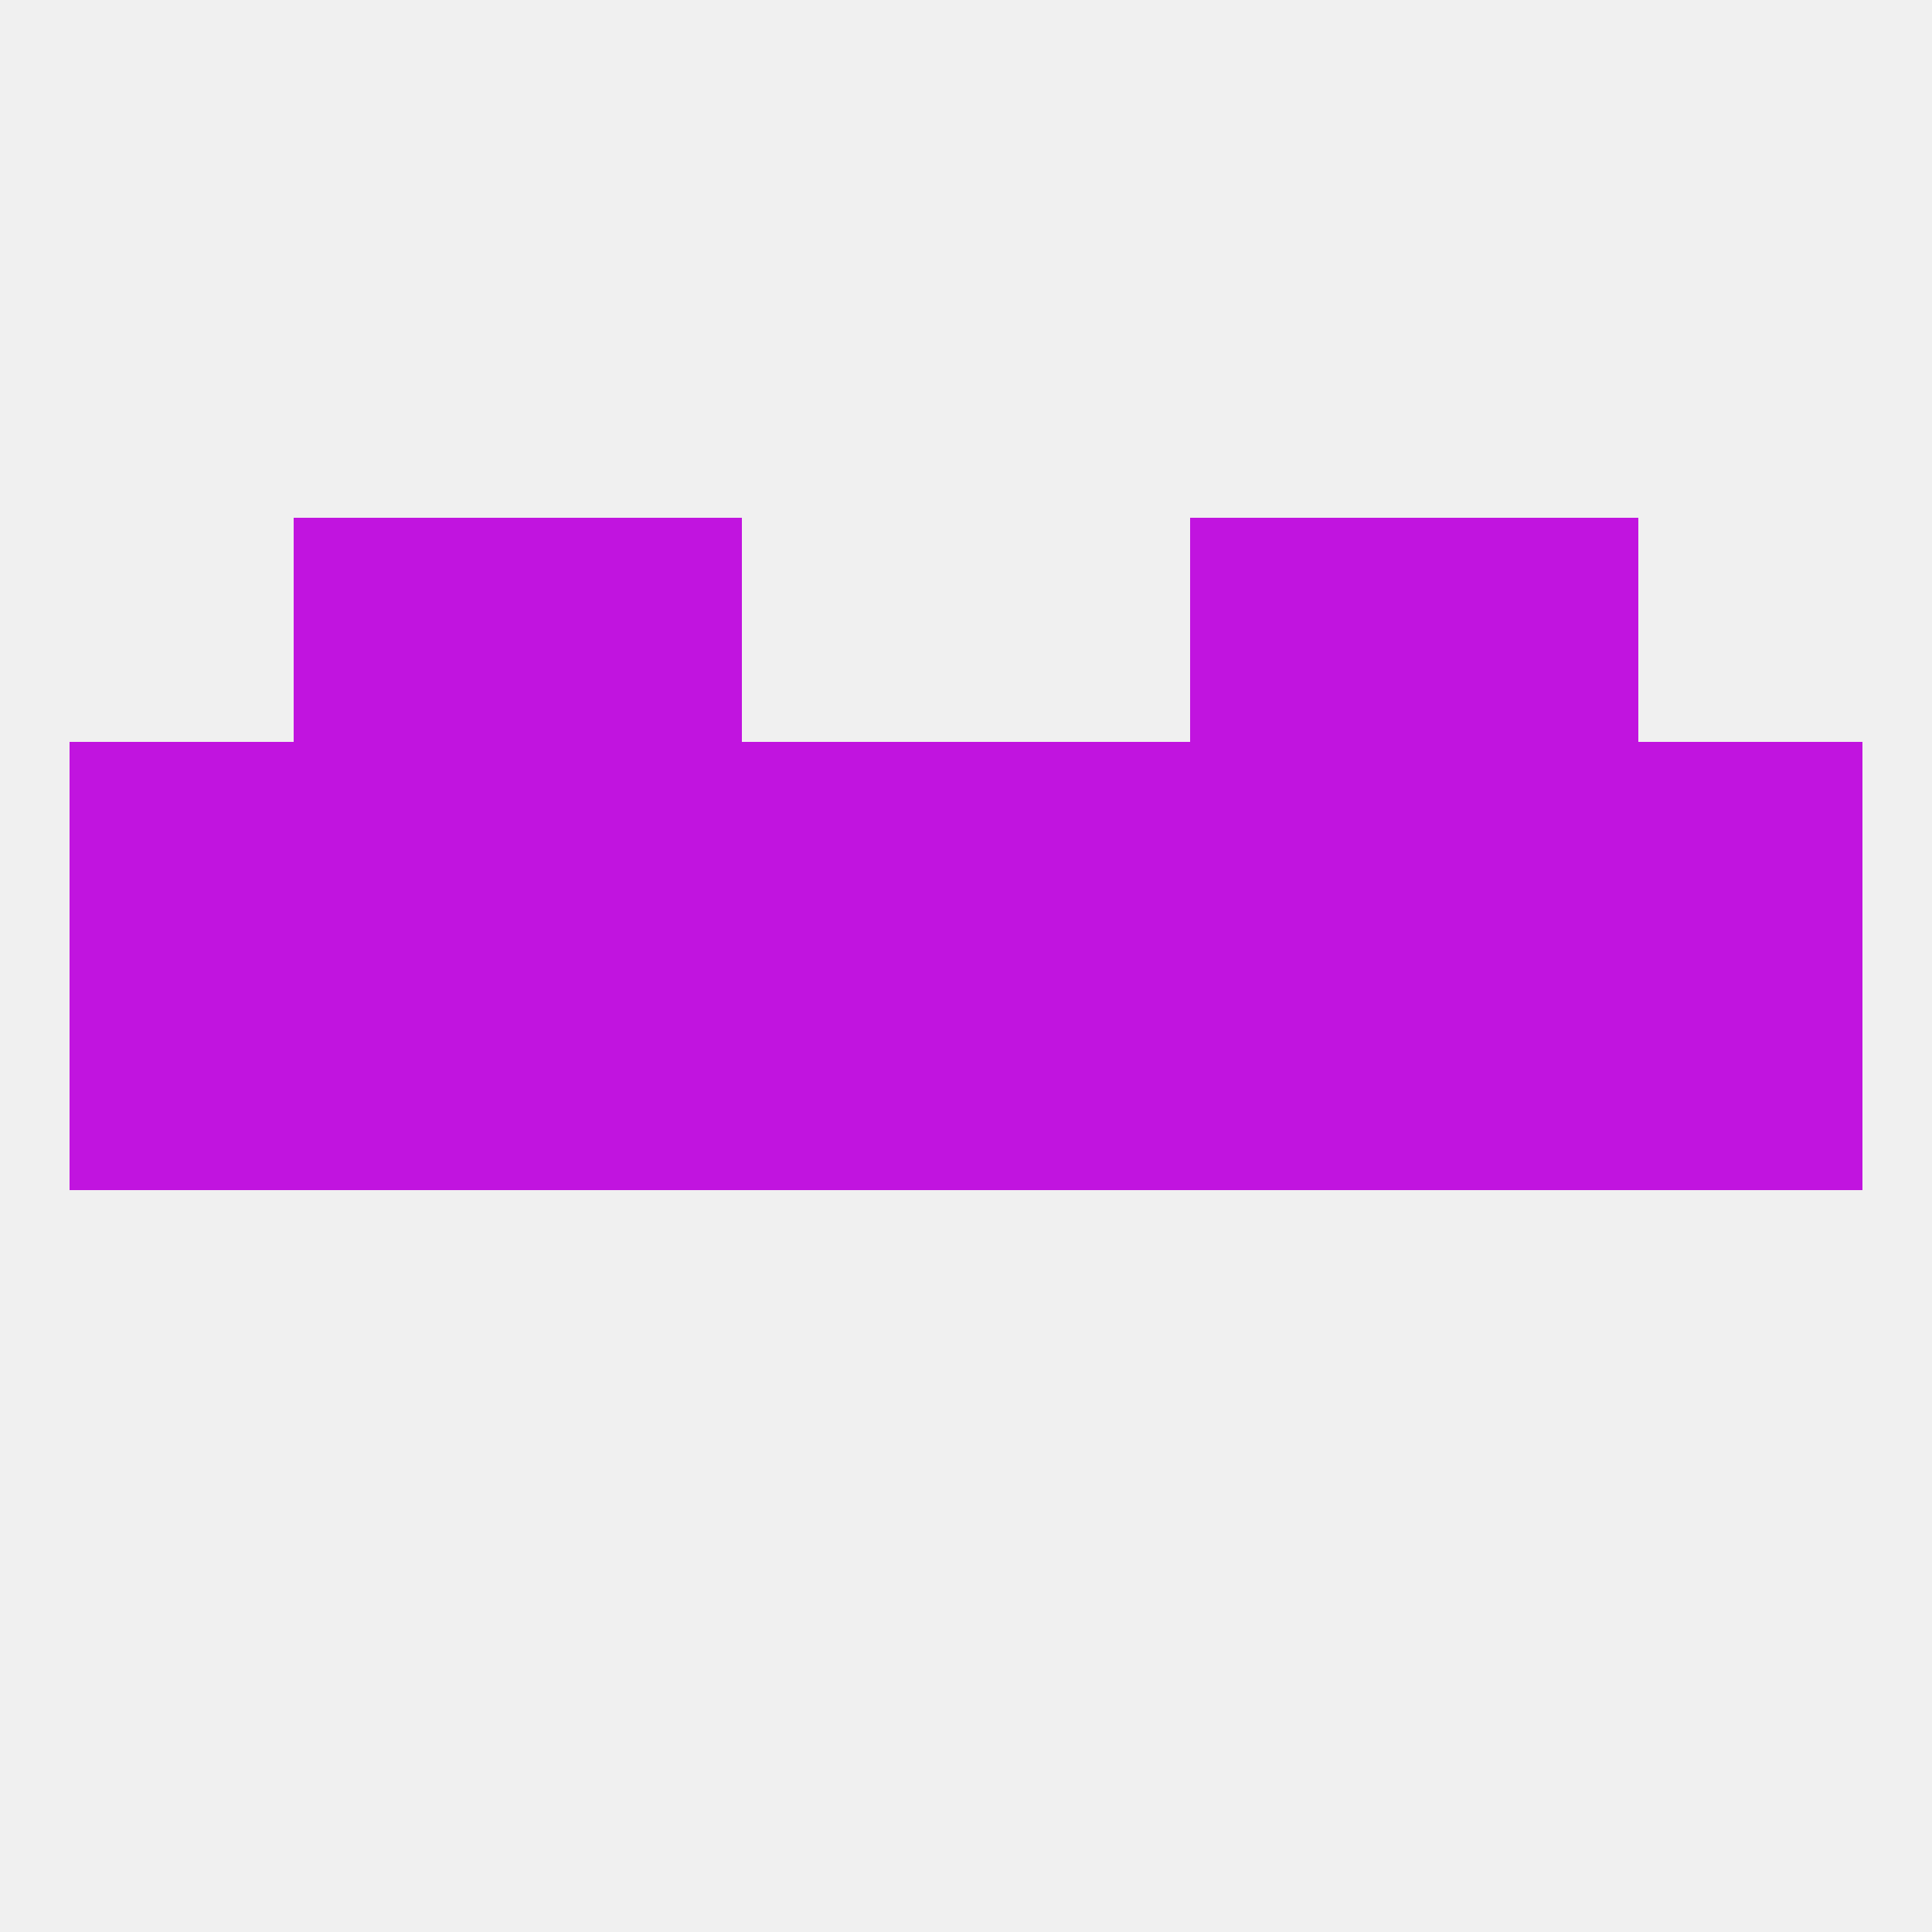 
<!--   <?xml version="1.0"?> -->
<svg version="1.1" baseprofile="full" xmlns="http://www.w3.org/2000/svg" xmlns:xlink="http://www.w3.org/1999/xlink" xmlns:ev="http://www.w3.org/2001/xml-events" width="250" height="250" viewBox="0 0 250 250" >
	<rect width="100%" height="100%" fill="rgba(240,240,240,255)"/>

	<rect x="9" y="125" width="29" height="29" fill="rgba(193,20,223,255)"/>
	<rect x="212" y="125" width="29" height="29" fill="rgba(193,20,223,255)"/>
	<rect x="125" y="125" width="29" height="29" fill="rgba(193,20,223,255)"/>
	<rect x="67" y="125" width="29" height="29" fill="rgba(193,20,223,255)"/>
	<rect x="96" y="125" width="29" height="29" fill="rgba(193,20,223,255)"/>
	<rect x="38" y="125" width="29" height="29" fill="rgba(193,20,223,255)"/>
	<rect x="183" y="125" width="29" height="29" fill="rgba(193,20,223,255)"/>
	<rect x="154" y="125" width="29" height="29" fill="rgba(193,20,223,255)"/>
	<rect x="38" y="67" width="29" height="29" fill="rgba(193,20,223,255)"/>
	<rect x="183" y="67" width="29" height="29" fill="rgba(193,20,223,255)"/>
	<rect x="67" y="67" width="29" height="29" fill="rgba(193,20,223,255)"/>
	<rect x="154" y="67" width="29" height="29" fill="rgba(193,20,223,255)"/>
	<rect x="9" y="96" width="29" height="29" fill="rgba(193,20,223,255)"/>
	<rect x="96" y="96" width="29" height="29" fill="rgba(193,20,223,255)"/>
	<rect x="125" y="96" width="29" height="29" fill="rgba(193,20,223,255)"/>
	<rect x="67" y="96" width="29" height="29" fill="rgba(193,20,223,255)"/>
	<rect x="38" y="96" width="29" height="29" fill="rgba(193,20,223,255)"/>
	<rect x="183" y="96" width="29" height="29" fill="rgba(193,20,223,255)"/>
	<rect x="212" y="96" width="29" height="29" fill="rgba(193,20,223,255)"/>
	<rect x="154" y="96" width="29" height="29" fill="rgba(193,20,223,255)"/>
</svg>